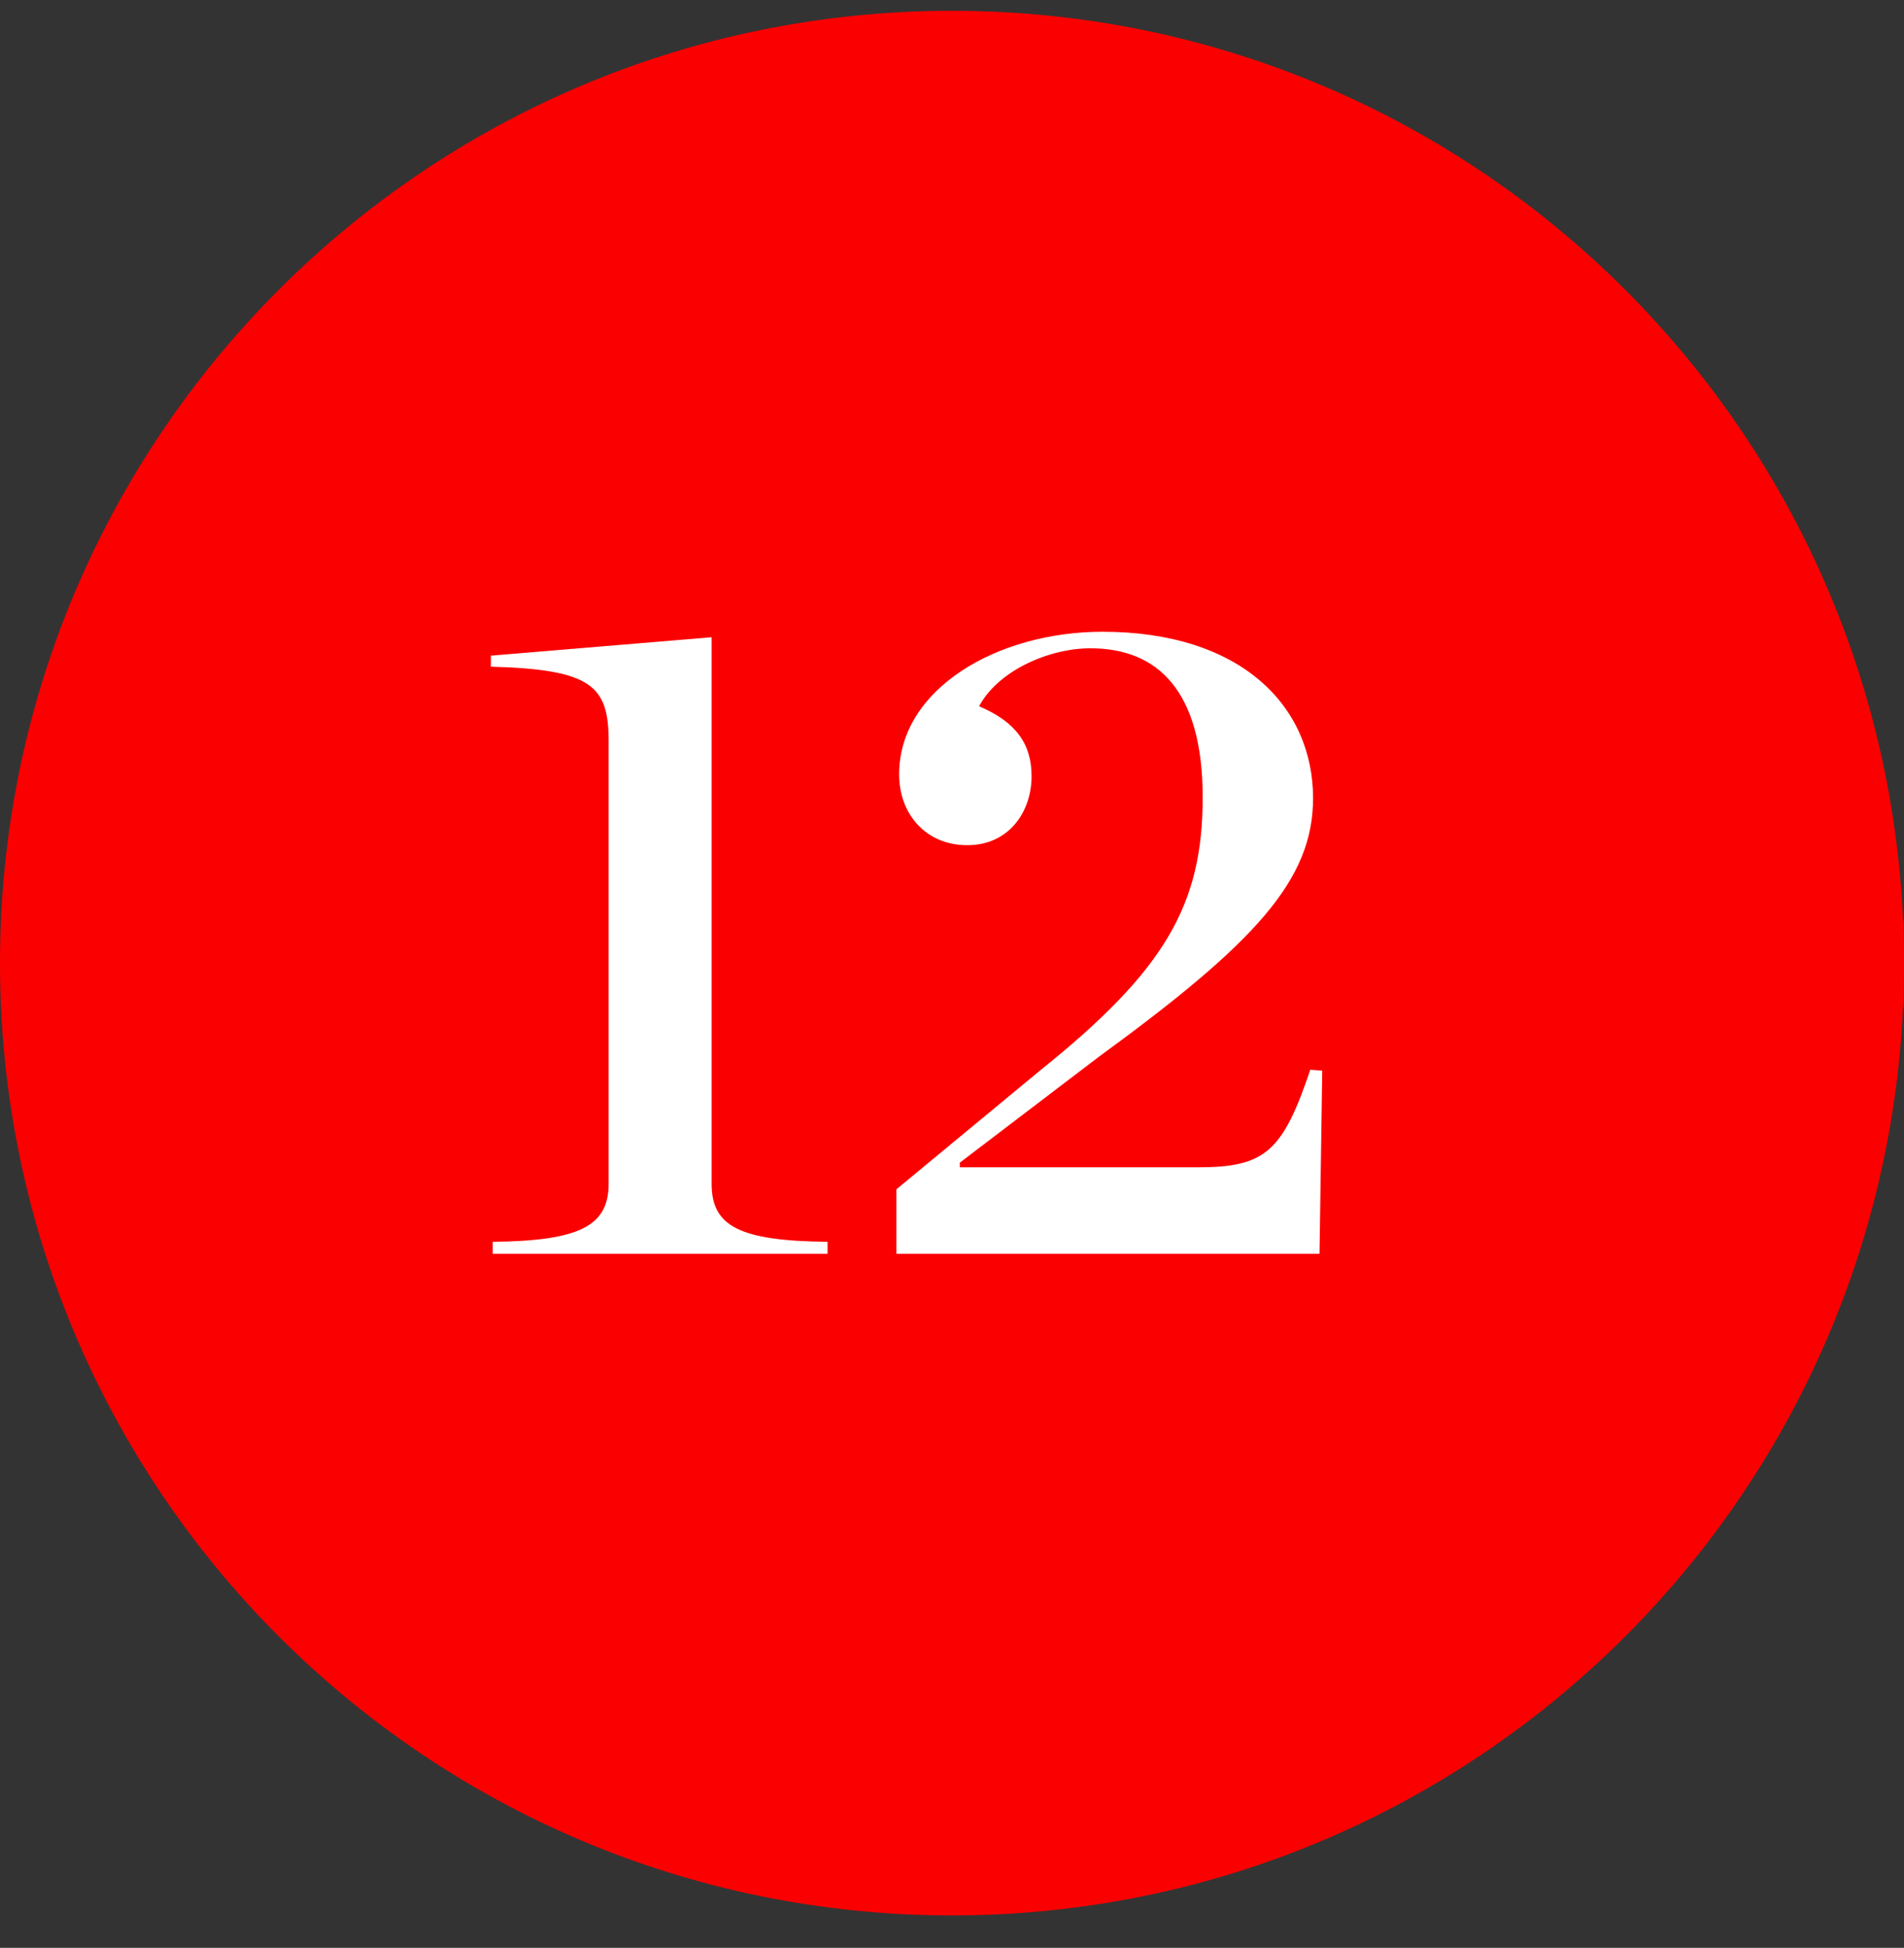 <svg width="44" height="45" viewBox="0 0 44 45" fill="none" xmlns="http://www.w3.org/2000/svg">
<rect x="0" y="0" width="44" height="45" fill="#333333" stroke="none"/>
<path d="M41.166 22.25C41.166 32.835 32.585 41.416 22 41.416C11.415 41.416 2.834 32.835 2.834 22.25C2.834 11.665 11.415 3.084 22 3.084C32.585 3.084 41.166 11.665 41.166 22.25Z" fill="#FA0000" stroke="#FA0000" stroke-width="5.669"/>
<path d="M11.386 28.965V28.689C13.384 28.667 14.065 28.327 14.065 27.349V17.124C14.065 15.849 13.682 15.466 11.344 15.402V15.147L16.445 14.722V27.349C16.445 28.327 17.083 28.667 19.124 28.689V28.965H11.386ZM20.714 28.965V27.477L24.03 24.735C26.921 22.418 27.793 20.908 27.793 18.421C27.793 15.955 26.751 14.977 25.199 14.977C24.222 14.977 23.052 15.509 22.627 16.317C23.478 16.678 23.839 17.188 23.839 17.932C23.839 18.74 23.329 19.526 22.351 19.526C21.394 19.526 20.778 18.804 20.778 17.89C20.778 15.913 23.052 14.595 25.476 14.595C28.686 14.595 30.344 16.317 30.344 18.442C30.344 20.334 29.005 21.78 25.391 24.416L22.181 26.86V26.967H27.687C29.238 26.967 29.642 26.605 30.28 24.713L30.556 24.735L30.493 28.965H20.714Z" fill="white"/>
</svg>
